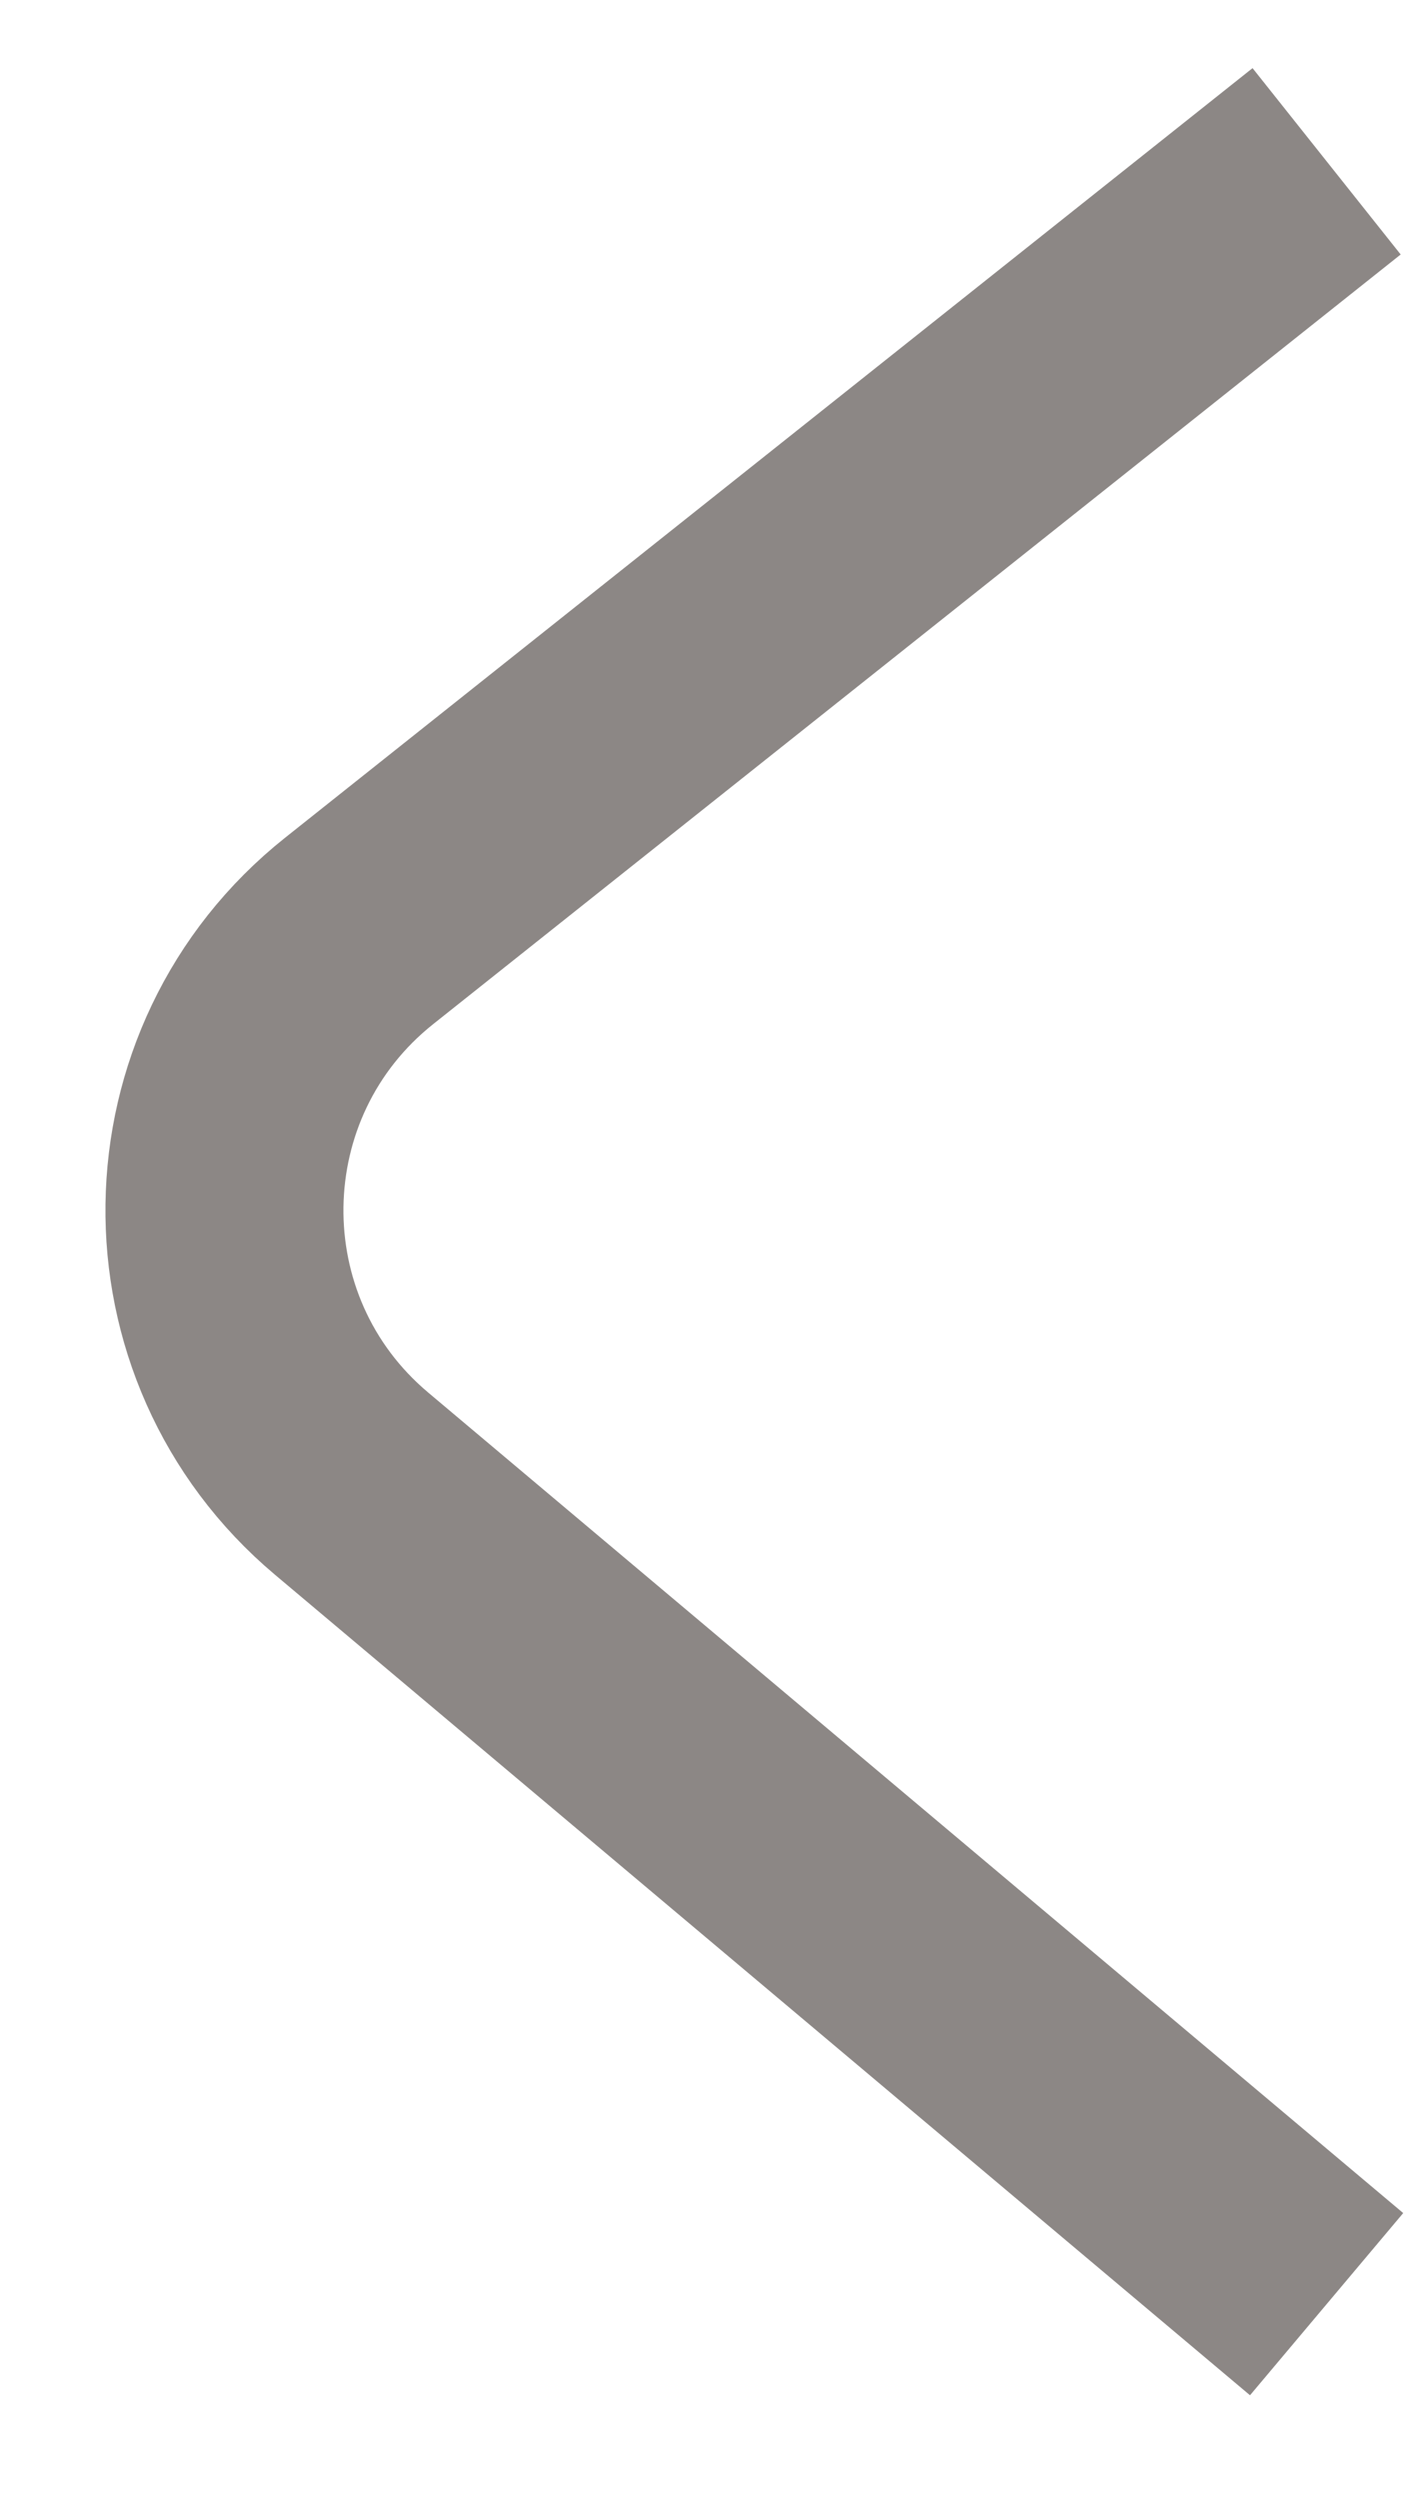 <svg width="12" height="21" viewBox="0 0 12 21" fill="none" xmlns="http://www.w3.org/2000/svg">
<path d="M11.148 1.355L3.019 7.819C1.535 8.999 1.504 11.243 2.955 12.463L11.148 19.355" stroke="#403734" stroke-opacity="0.6" stroke-width="2" stroke-miterlimit="10"/>
</svg>
